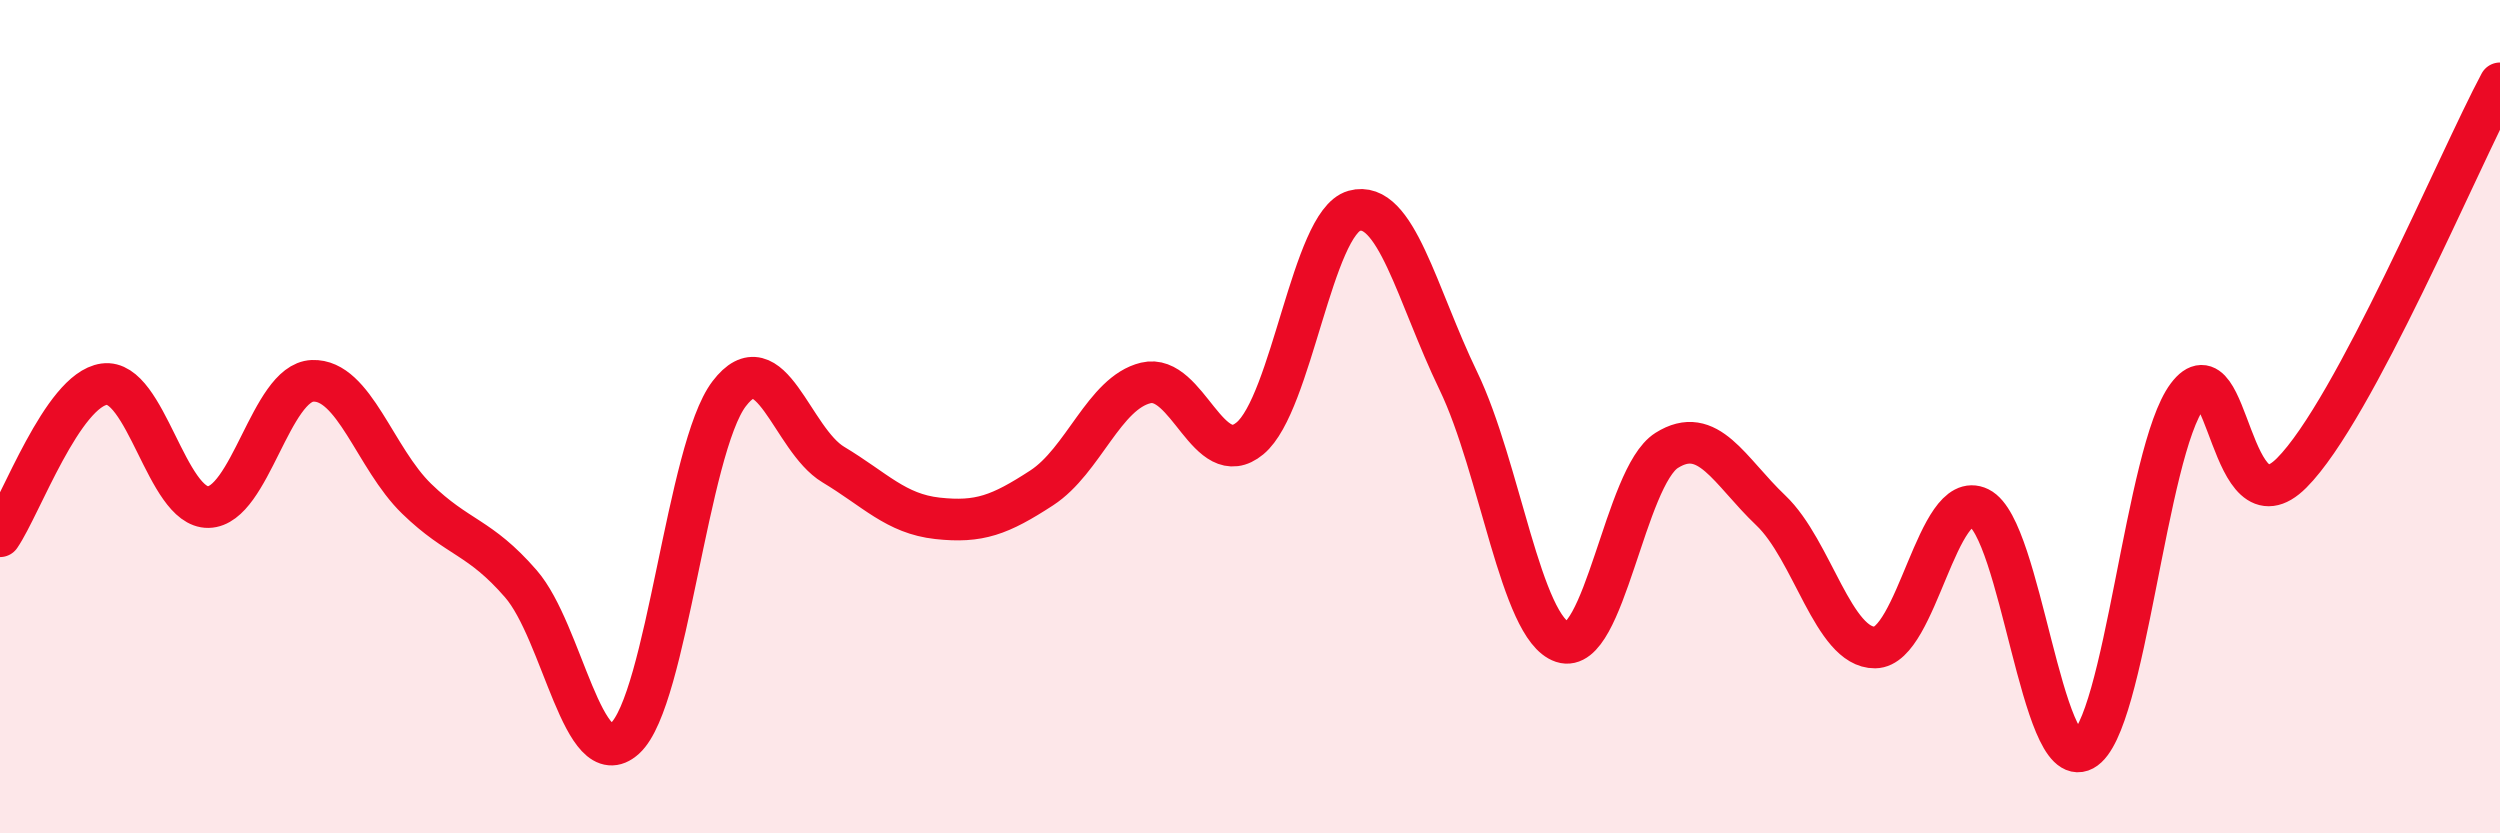 
    <svg width="60" height="20" viewBox="0 0 60 20" xmlns="http://www.w3.org/2000/svg">
      <path
        d="M 0,12.87 C 0.5,12.14 1.5,9.36 2.5,9.22 C 3.5,9.08 4,12.19 5,12.17 C 6,12.15 6.5,9.18 7.5,9.14 C 8.5,9.1 9,11 10,11.97 C 11,12.94 11.5,12.86 12.5,14.01 C 13.5,15.16 14,18.63 15,17.72 C 16,16.81 16.5,10.76 17.5,9.45 C 18.5,8.14 19,10.55 20,11.15 C 21,11.75 21.5,12.33 22.5,12.44 C 23.5,12.55 24,12.36 25,11.71 C 26,11.06 26.5,9.43 27.5,9.19 C 28.5,8.95 29,11.35 30,10.52 C 31,9.69 31.5,5.34 32.5,5.06 C 33.5,4.78 34,7.07 35,9.14 C 36,11.21 36.5,15.08 37.5,15.41 C 38.5,15.74 39,11.44 40,10.81 C 41,10.18 41.5,11.3 42.5,12.25 C 43.5,13.2 44,15.55 45,15.54 C 46,15.53 46.5,11.7 47.5,12.19 C 48.5,12.68 49,18.54 50,18 C 51,17.46 51.5,10.83 52.5,9.5 C 53.5,8.17 53.5,12.85 55,11.35 C 56.5,9.85 59,3.87 60,2L60 20L0 20Z"
        fill="#EB0A25"
        opacity="0.1"
        stroke-linecap="round"
        stroke-linejoin="round"
      />
      <path
        d="M 0,12.87 C 0.5,12.14 1.5,9.36 2.5,9.22 C 3.5,9.08 4,12.19 5,12.17 C 6,12.15 6.5,9.18 7.5,9.14 C 8.5,9.1 9,11 10,11.97 C 11,12.94 11.5,12.86 12.5,14.01 C 13.5,15.16 14,18.63 15,17.72 C 16,16.81 16.5,10.76 17.5,9.45 C 18.5,8.14 19,10.55 20,11.15 C 21,11.75 21.5,12.33 22.5,12.44 C 23.5,12.55 24,12.36 25,11.71 C 26,11.06 26.5,9.43 27.5,9.19 C 28.5,8.95 29,11.35 30,10.52 C 31,9.69 31.5,5.34 32.5,5.06 C 33.5,4.78 34,7.07 35,9.14 C 36,11.21 36.5,15.08 37.5,15.41 C 38.5,15.74 39,11.44 40,10.81 C 41,10.18 41.5,11.3 42.5,12.25 C 43.5,13.2 44,15.55 45,15.54 C 46,15.53 46.5,11.7 47.5,12.19 C 48.5,12.68 49,18.54 50,18 C 51,17.46 51.5,10.83 52.5,9.5 C 53.5,8.17 53.5,12.85 55,11.35 C 56.5,9.85 59,3.87 60,2"
        stroke="#EB0A25"
        stroke-width="1"
        fill="none"
        stroke-linecap="round"
        stroke-linejoin="round"
      />
    </svg>
  